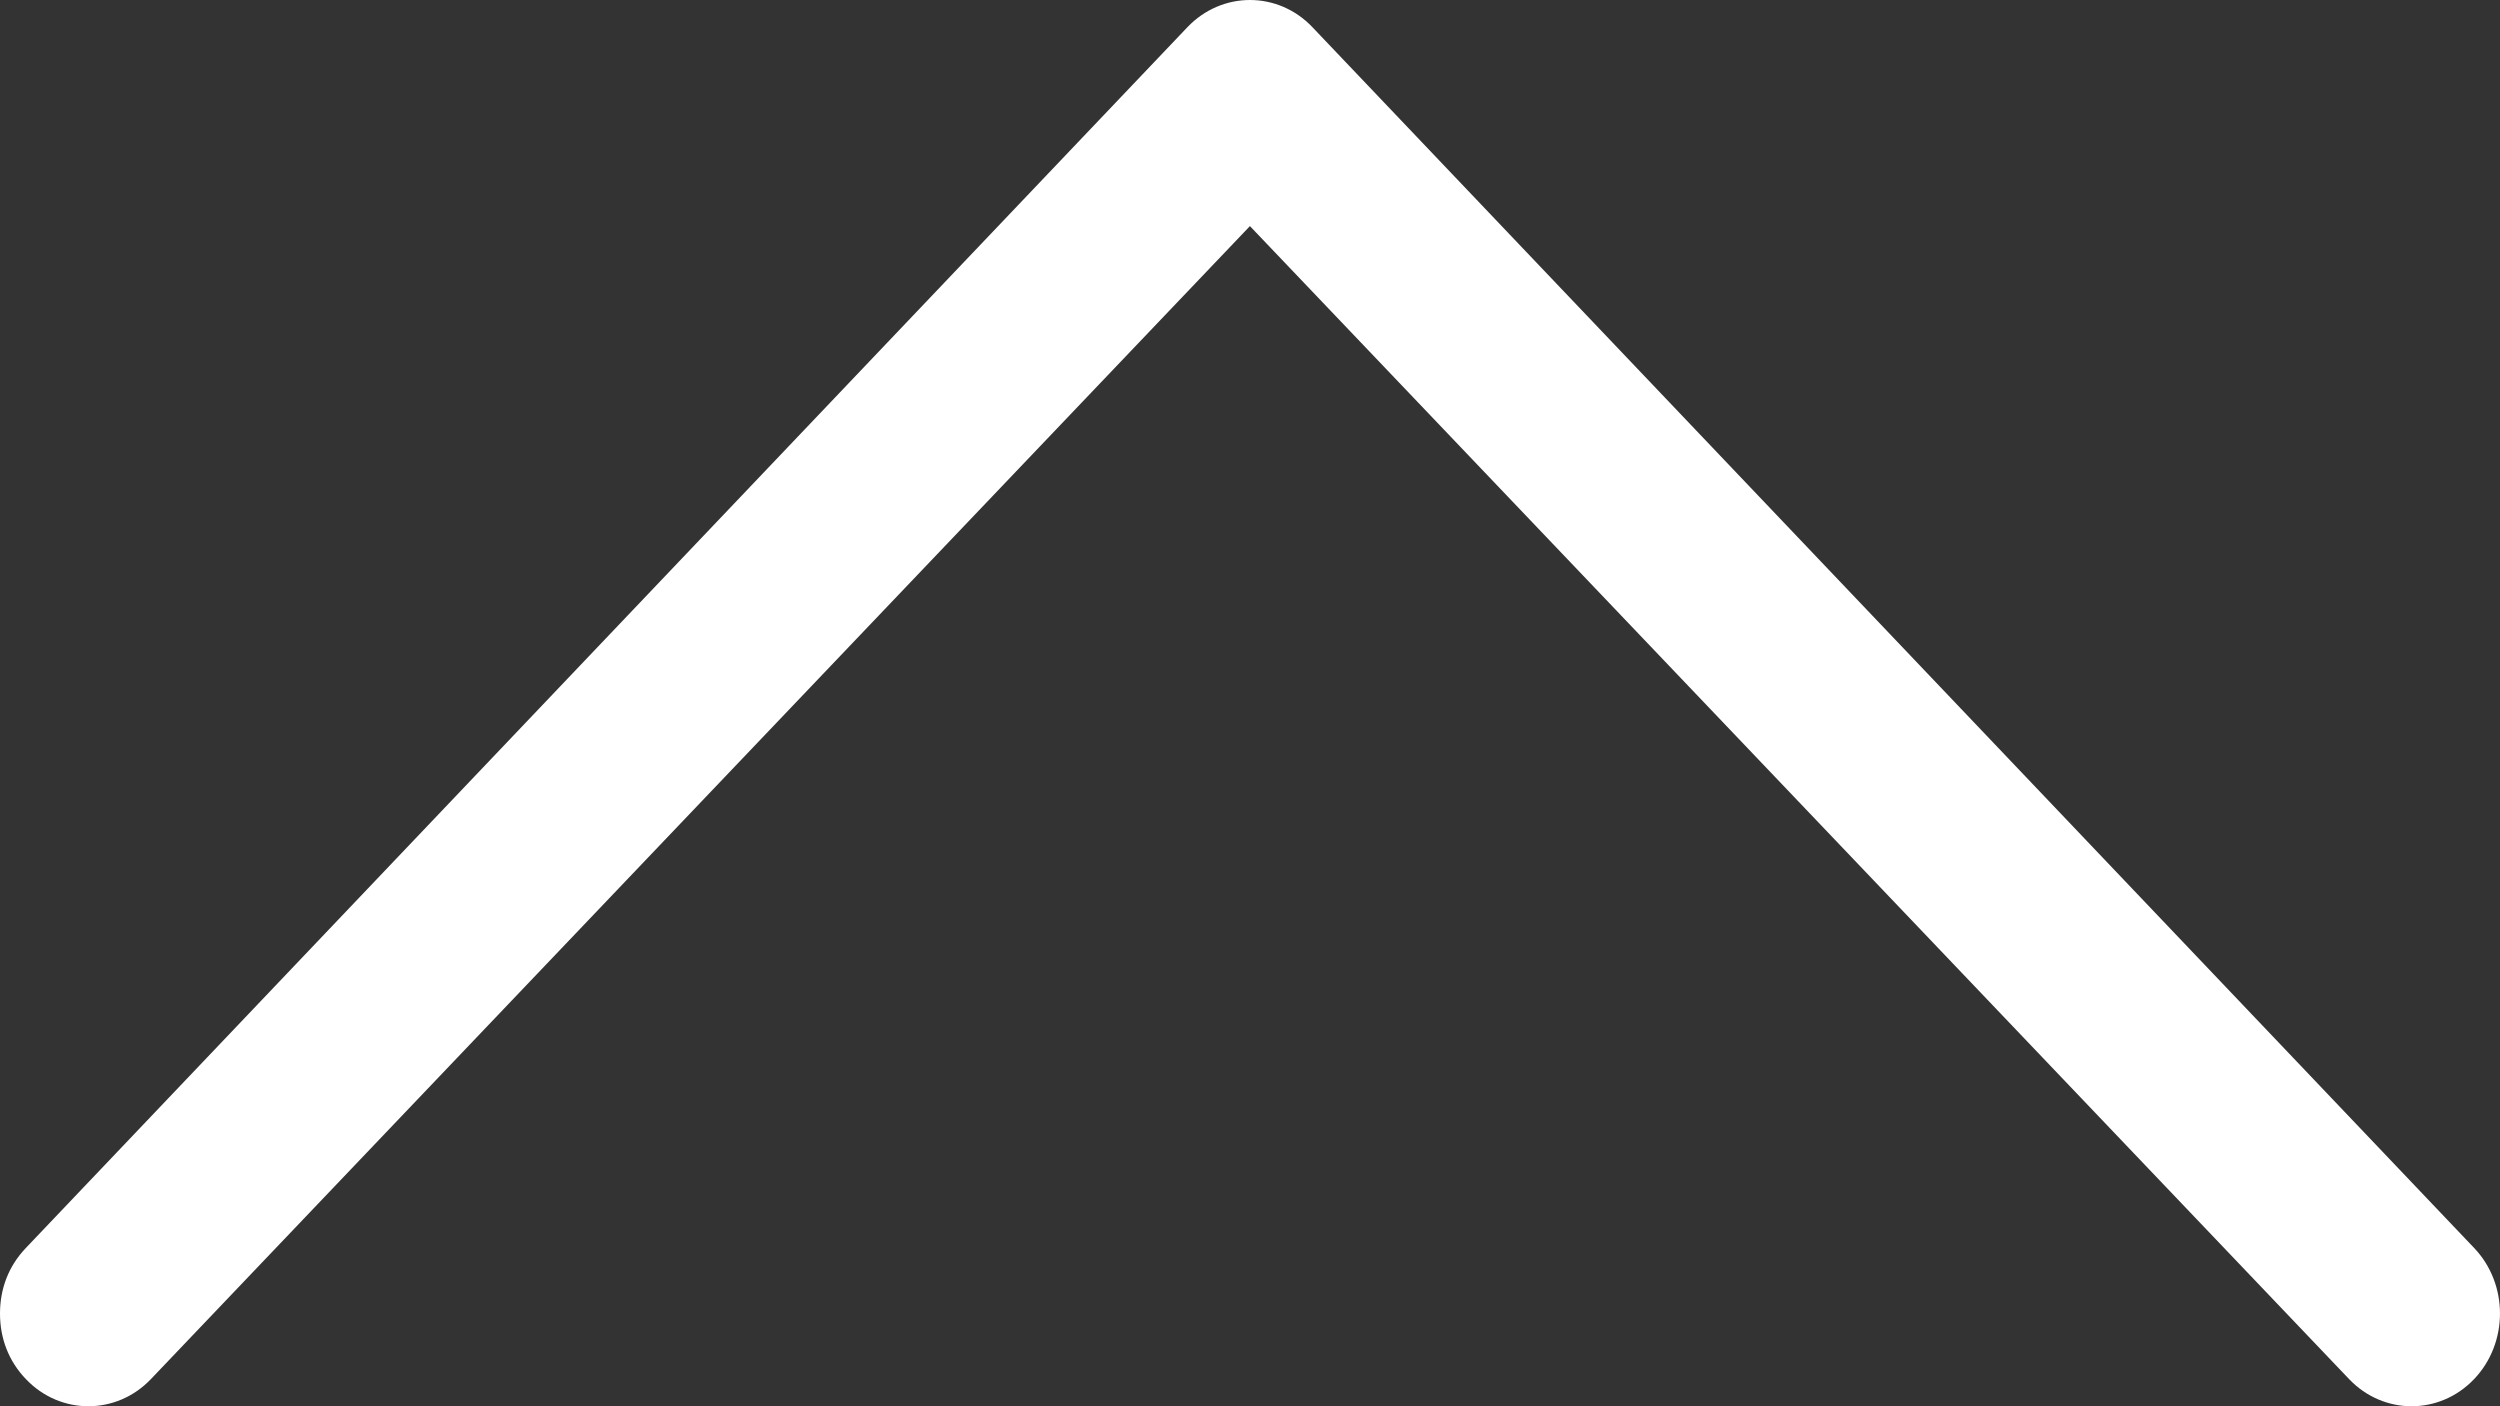 <svg width="32" height="18" viewBox="0 0 32 18" fill="none" xmlns="http://www.w3.org/2000/svg">
<rect x="0" y="0" width="32" height="18" fill="#333333" stroke="none"/>
<path d="M0.331 15.974C0.11 16.206 1.96701e-07 16.495 2.00492e-07 16.813C2.04283e-07 17.131 0.11 17.421 0.331 17.652C0.772 18.116 1.49 18.116 1.932 17.652L15.999 2.894L30.068 17.652C30.51 18.116 31.227 18.116 31.669 17.652C32.11 17.189 32.11 16.437 31.669 15.974L16.799 0.348C16.359 -0.116 15.641 -0.116 15.199 0.348L0.331 15.974Z" fill="white"/>
</svg>

